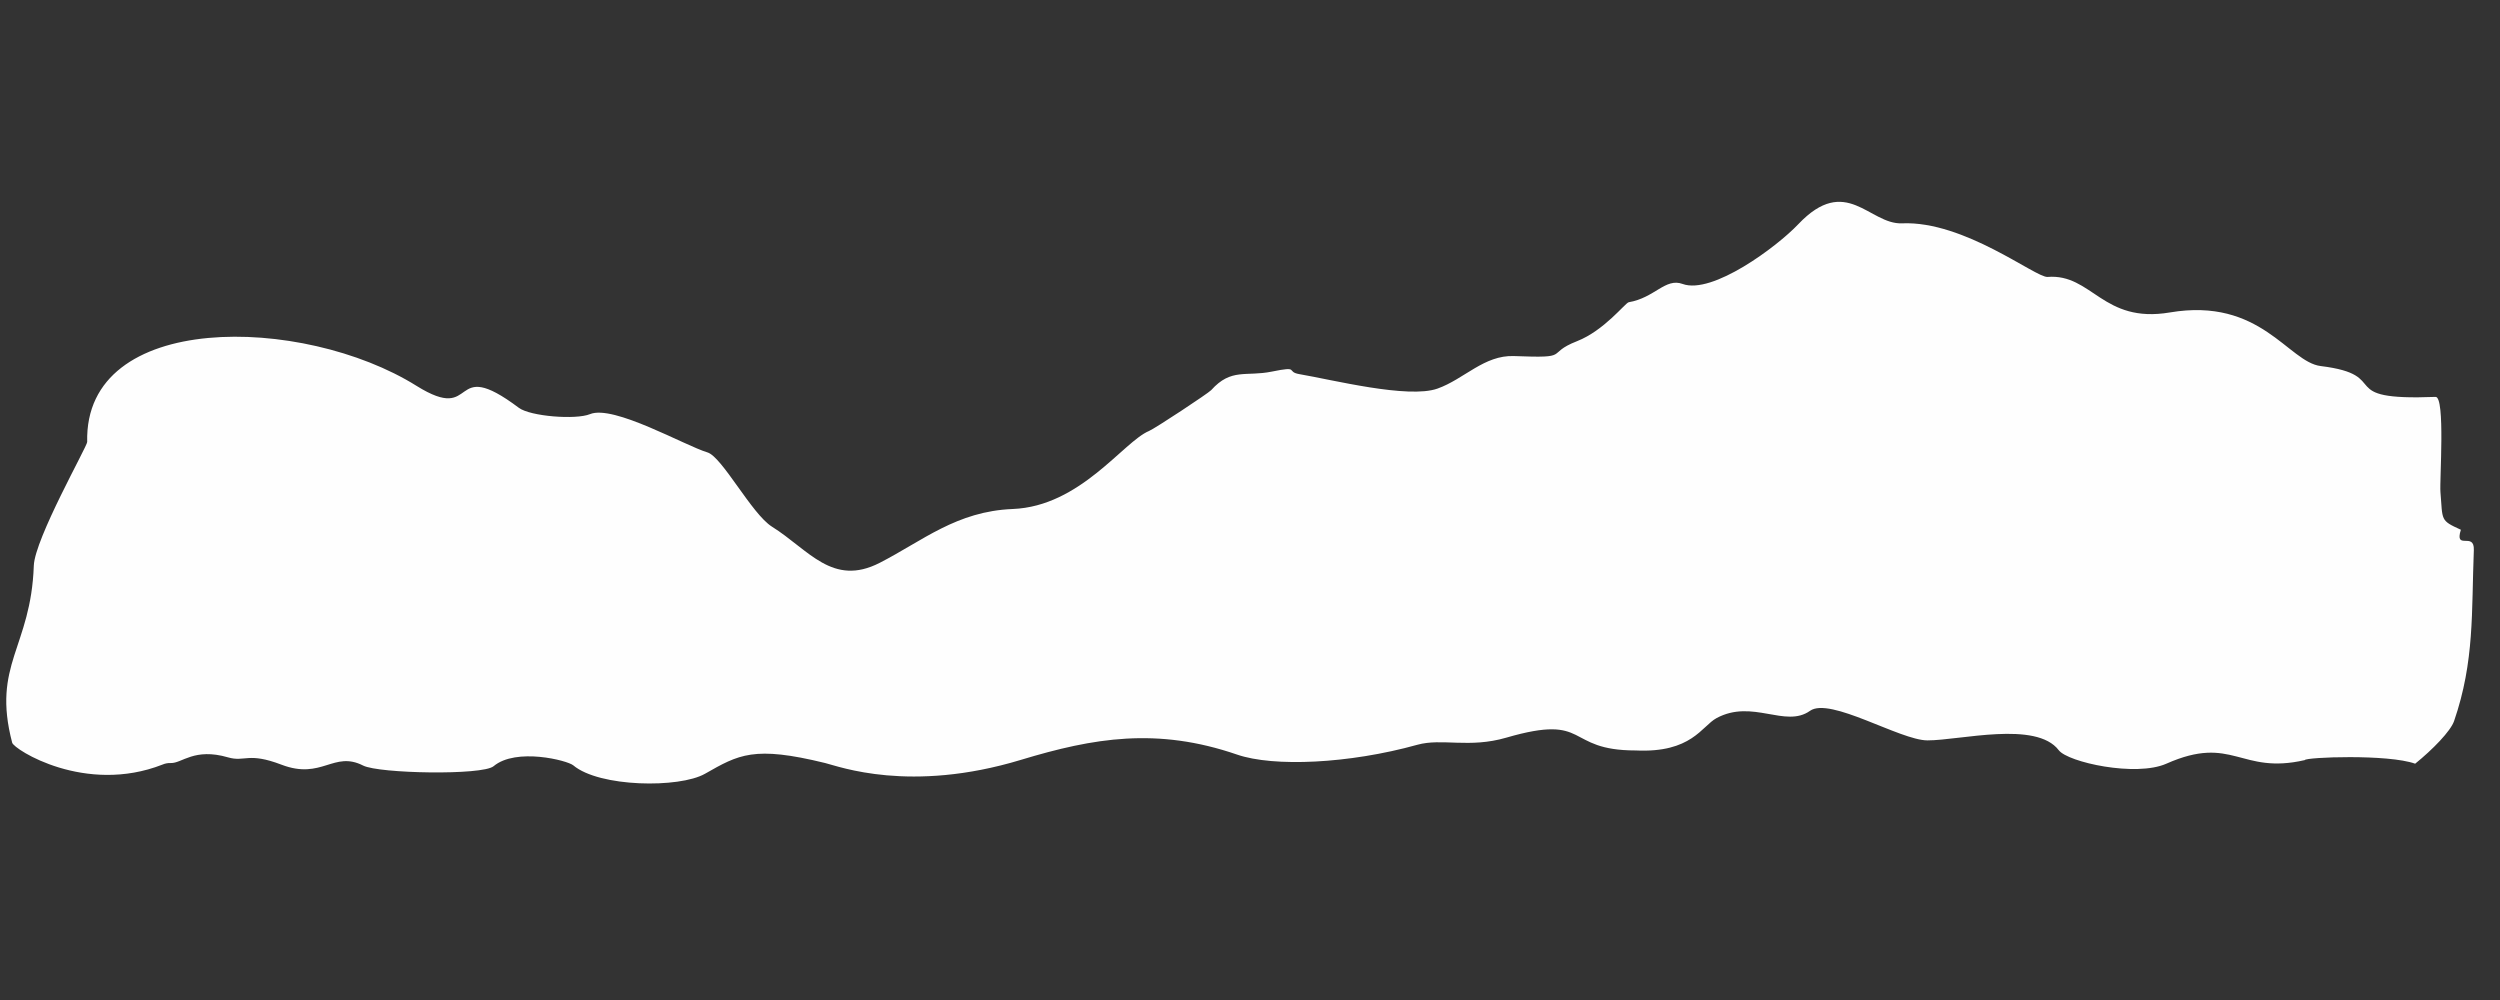 <?xml version="1.0" encoding="UTF-8"?> <svg xmlns="http://www.w3.org/2000/svg" xmlns:xlink="http://www.w3.org/1999/xlink" xmlns:xodm="http://www.corel.com/coreldraw/odm/2003" xml:space="preserve" width="500mm" height="200mm" version="1.1" style="shape-rendering:geometricPrecision; text-rendering:geometricPrecision; image-rendering:optimizeQuality; fill-rule:evenodd; clip-rule:evenodd" viewBox="0 0 50000 20000"><rect x="0" y="0" width="50000" height="20000" fill="#333333" stroke="none"/> <defs> <style type="text/css"> .fil0 {fill:#FEFEFE} </style> </defs> <g id="Слой_x0020_1">  <path class="fil0" d="M49217.52 10594.92c-418.25,-190.28 -361.8,-180.07 -408.78,-754.96 -18.63,-227.85 100.23,-1909.83 -97.73,-1902.03 -2072.97,81.71 -822.28,-435.52 -2297.29,-616.99 -650.1,-79.97 -1197.91,-1380.04 -3016.41,-1072.06 -1346.6,228.05 -1556.08,-780.61 -2446.07,-710.35 -235.55,18.6 -1662.62,-1125.44 -2909.92,-1072.07 -654.56,28 -1116.86,-993.16 -2075.59,17.5 -429.53,452.8 -1720.11,1412.95 -2314.81,1194.6 -344.94,-126.66 -557.46,278.21 -1076.45,366.11 -67.95,11.51 -488.31,565.05 -1034.15,778.9 -656.68,257.27 -84.37,343.84 -1258.78,297.55 -597.44,-23.54 -998.49,461.01 -1531.53,650.53 -586.23,208.44 -2112.98,-179 -2761.14,-288.8 -280.89,-47.57 20.24,-167.83 -552.8,-51.05 -517.48,105.45 -810.19,-76.23 -1212.11,370.48 -56.69,63.01 -1125.49,768.18 -1242.73,816.83 -513.95,213.25 -1372.21,1506.72 -2726.13,1560.7 -1124.26,44.83 -1799.7,635.23 -2660.49,1076.45 -946.38,485.08 -1420.42,-263.29 -2155.82,-723.47 -402.84,-252.07 -996.3,-1396.93 -1289.42,-1484.86 -449.85,-134.93 -1880.5,-958.73 -2348.35,-765.77 -283.93,117.11 -1195.74,45.44 -1425.06,-126.89 -1424.13,-1070.24 -788.61,346.21 -2046.41,-439.04 -2269.09,-1416.62 -6649.18,-1509.74 -6585.6,1123.12 2.01,83.09 -1049.14,1936.49 -1067.7,2473.8 -56.69,1640.95 -843.45,1973.59 -432.39,3541.18 35.21,134.29 1461.29,1043.49 3006.15,437.01 50.44,-21.54 104.61,-33.3 165.14,-30.91 224.11,8.83 467.69,-310.53 1144.91,-113.62 342.18,99.49 395.95,-110.66 1070.12,146.71 809.06,308.86 1039.18,-284.46 1632.5,17.26 317.28,161.34 2386.47,199.55 2609.13,12.94 450.3,-377.39 1477.59,-115 1593.66,-17.26 521.6,439.21 2120.88,460.63 2635.02,168.28 675.06,-383.84 975.15,-564.89 2403.45,-214.31 276.58,67.89 1696.23,608.14 3913.7,-63.28 1459,-441.76 2724.22,-655.83 4326.49,-105 725.75,249.5 2231.85,184.75 3603.01,-197.05 492.8,-137.23 1031.57,75.17 1779.21,-142.39 1685.03,-490.35 1153.01,256.02 2587.55,256.02 1119.97,53.72 1321.57,-486.78 1615.24,-645.81 720.93,-390.4 1376.95,205.35 1871.27,-146.72 399.37,-284.42 1804.76,591.16 2348.8,591.16 651.38,0 2172.68,-398.74 2626.39,197.06 183.42,240.87 1542.25,538.95 2151.73,268.96 1332.75,-590.41 1473.74,226.94 2768.78,-71.92 12.06,-58.31 1668.51,-123.28 2207.3,72.28 350.68,-283.68 708.76,-651.27 778.09,-852.3 412.83,-1197.12 346.76,-2189.37 395.28,-3420.43 14.82,-375.95 -392.56,18.49 -259.26,-406.09z"></path> </g> </svg> 